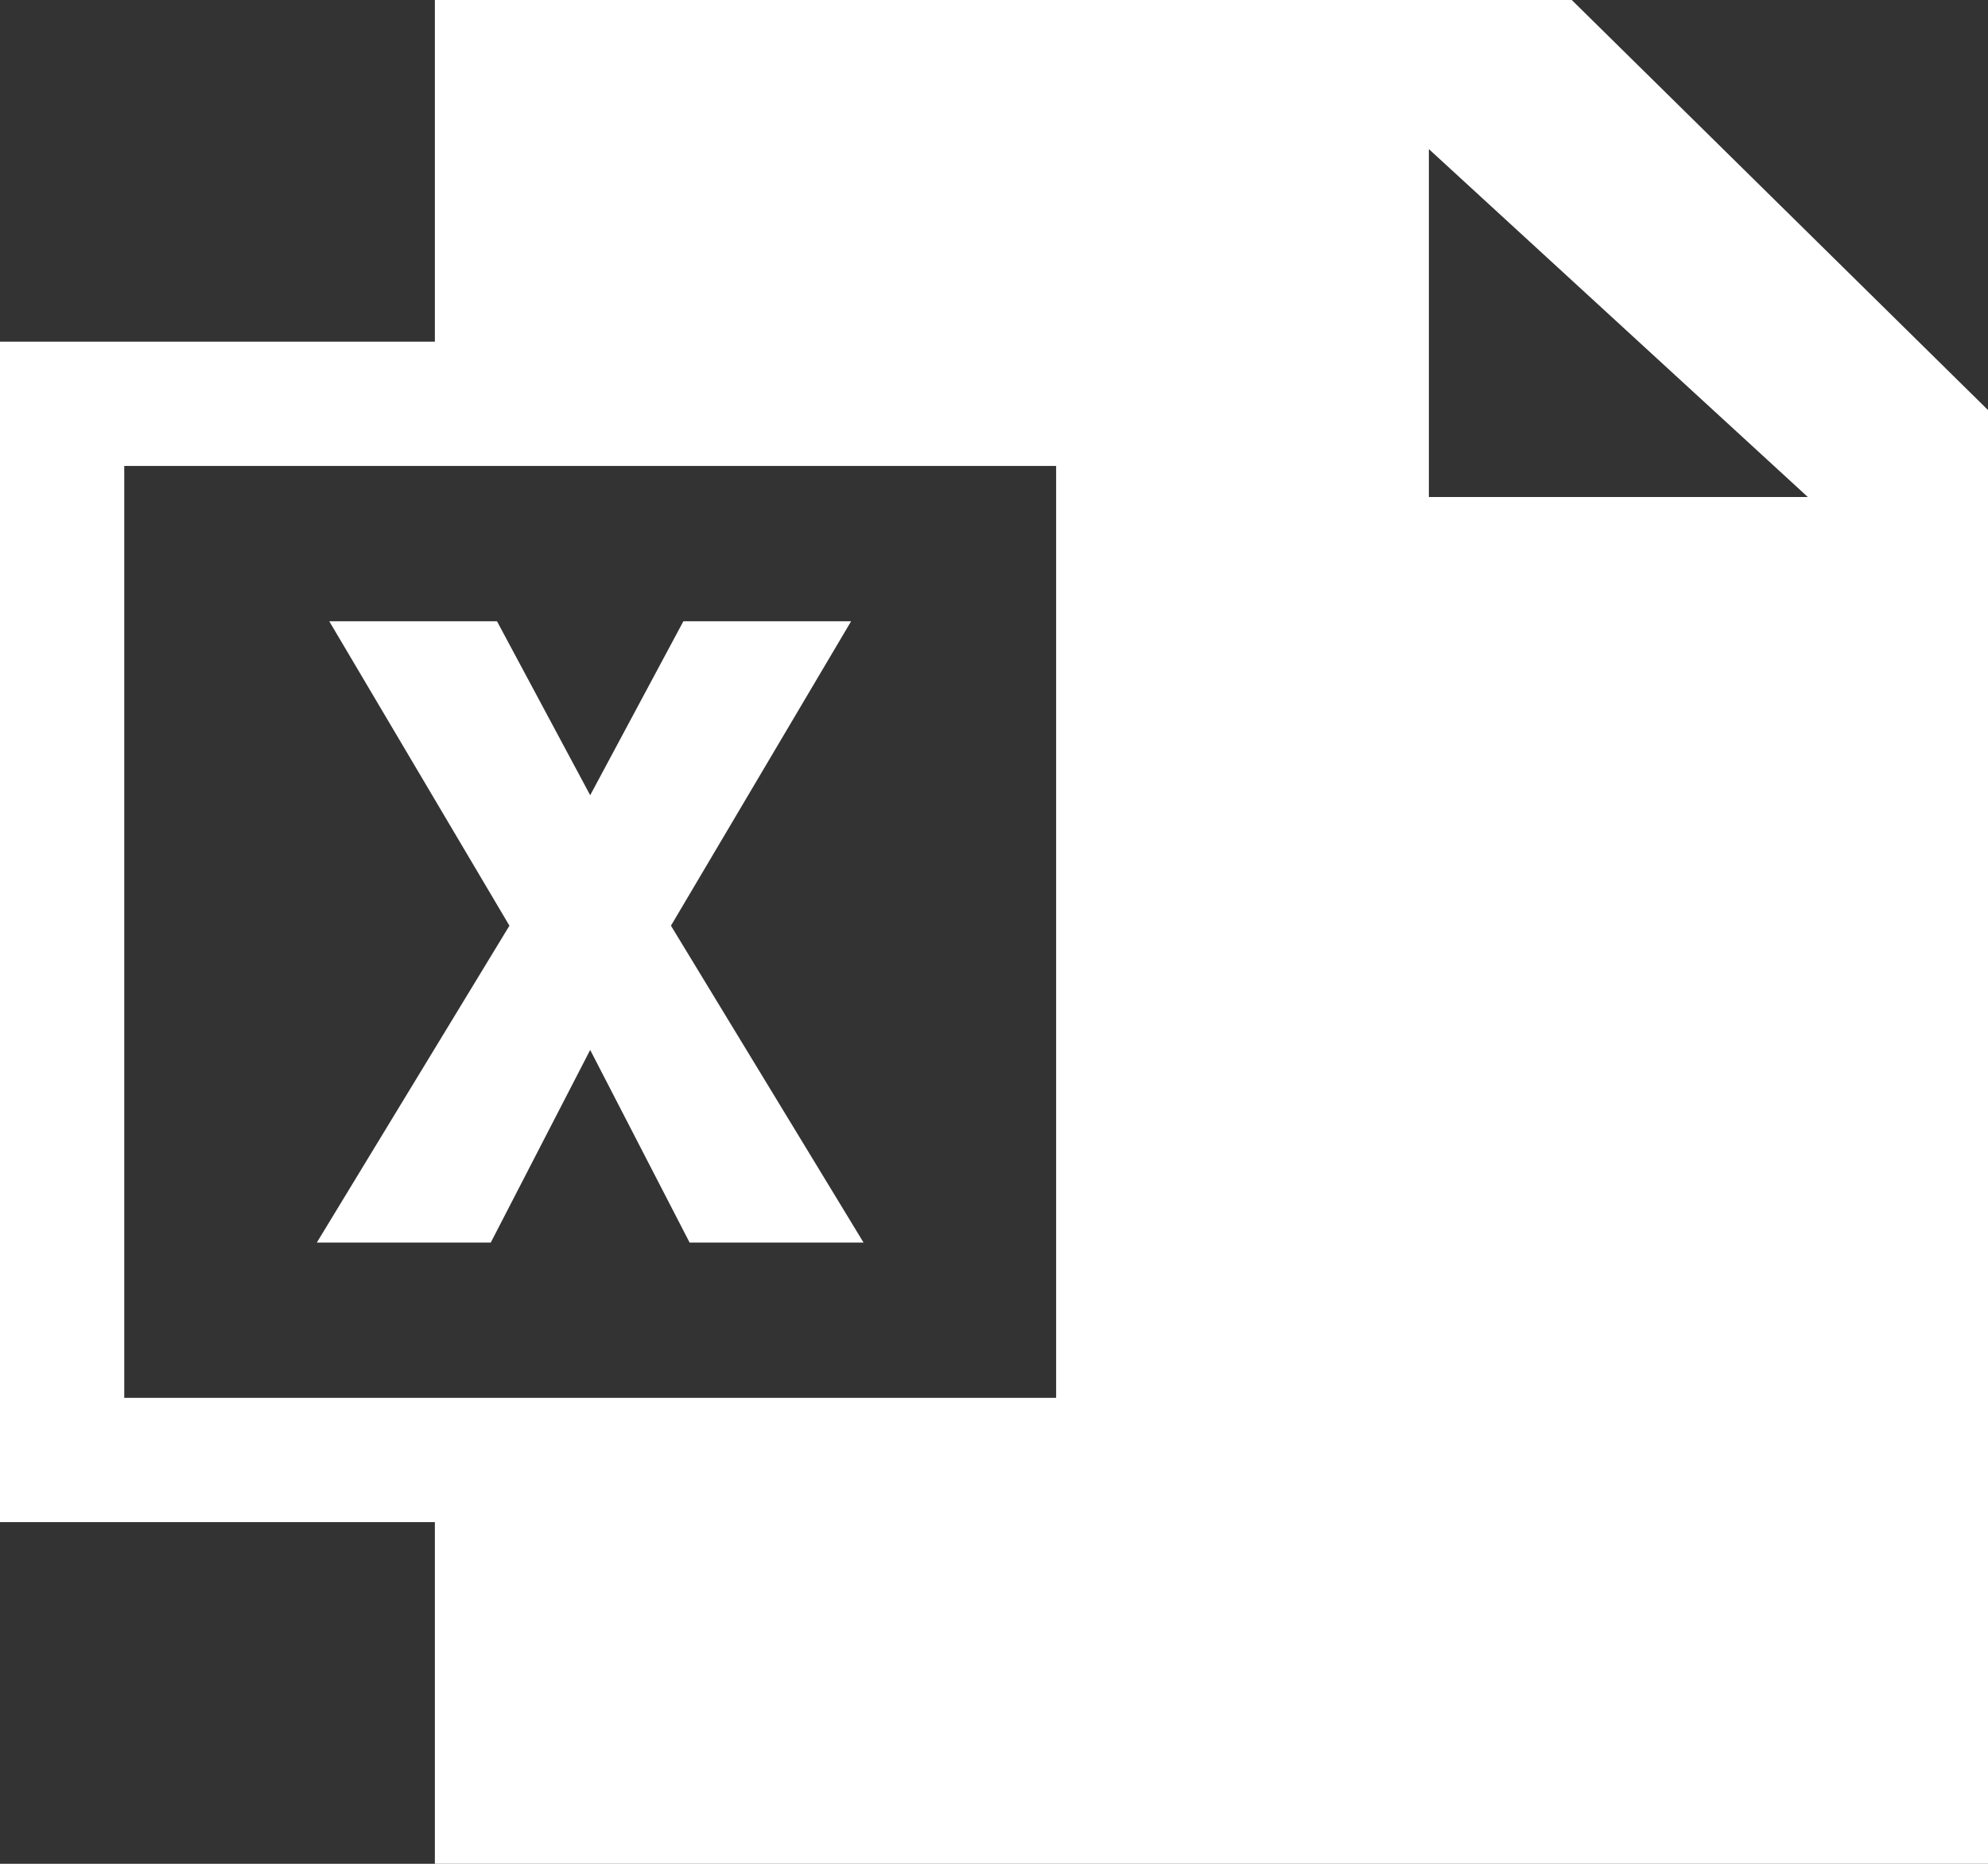 <?xml version="1.0" encoding="utf-8"?>
<!-- Generator: Adobe Illustrator 19.1.0, SVG Export Plug-In . SVG Version: 6.00 Build 0)  -->
<svg version="1.1" id="Ebene_1" xmlns="http://www.w3.org/2000/svg" xmlns:xlink="http://www.w3.org/1999/xlink" x="0px" y="0px"
	 width="32px" height="30px" viewBox="0 0 32 30" style="enable-background:new 0 0 32 30;" xml:space="preserve">
<rect x="0" y="0" width="32" height="30" fill="#333333" stroke="none"/>
<style type="text/css">
	.st0{fill:#FFFFFF;}
</style>
<path class="st0" d="M11,10l-1.5,2.8L8,10H5.3l2.9,4.9L5.1,20h2.8l1.6-3.1l1.6,3.1h2.8l-3.1-5.1l2.9-4.9H11z M2,7.5h15v15H2V7.5z
	 M23,2.4L29.1,8H23V2.4z M7,0v5.5H0v19h7V30h25V6.6L25.3,0H7z"/>
</svg>

